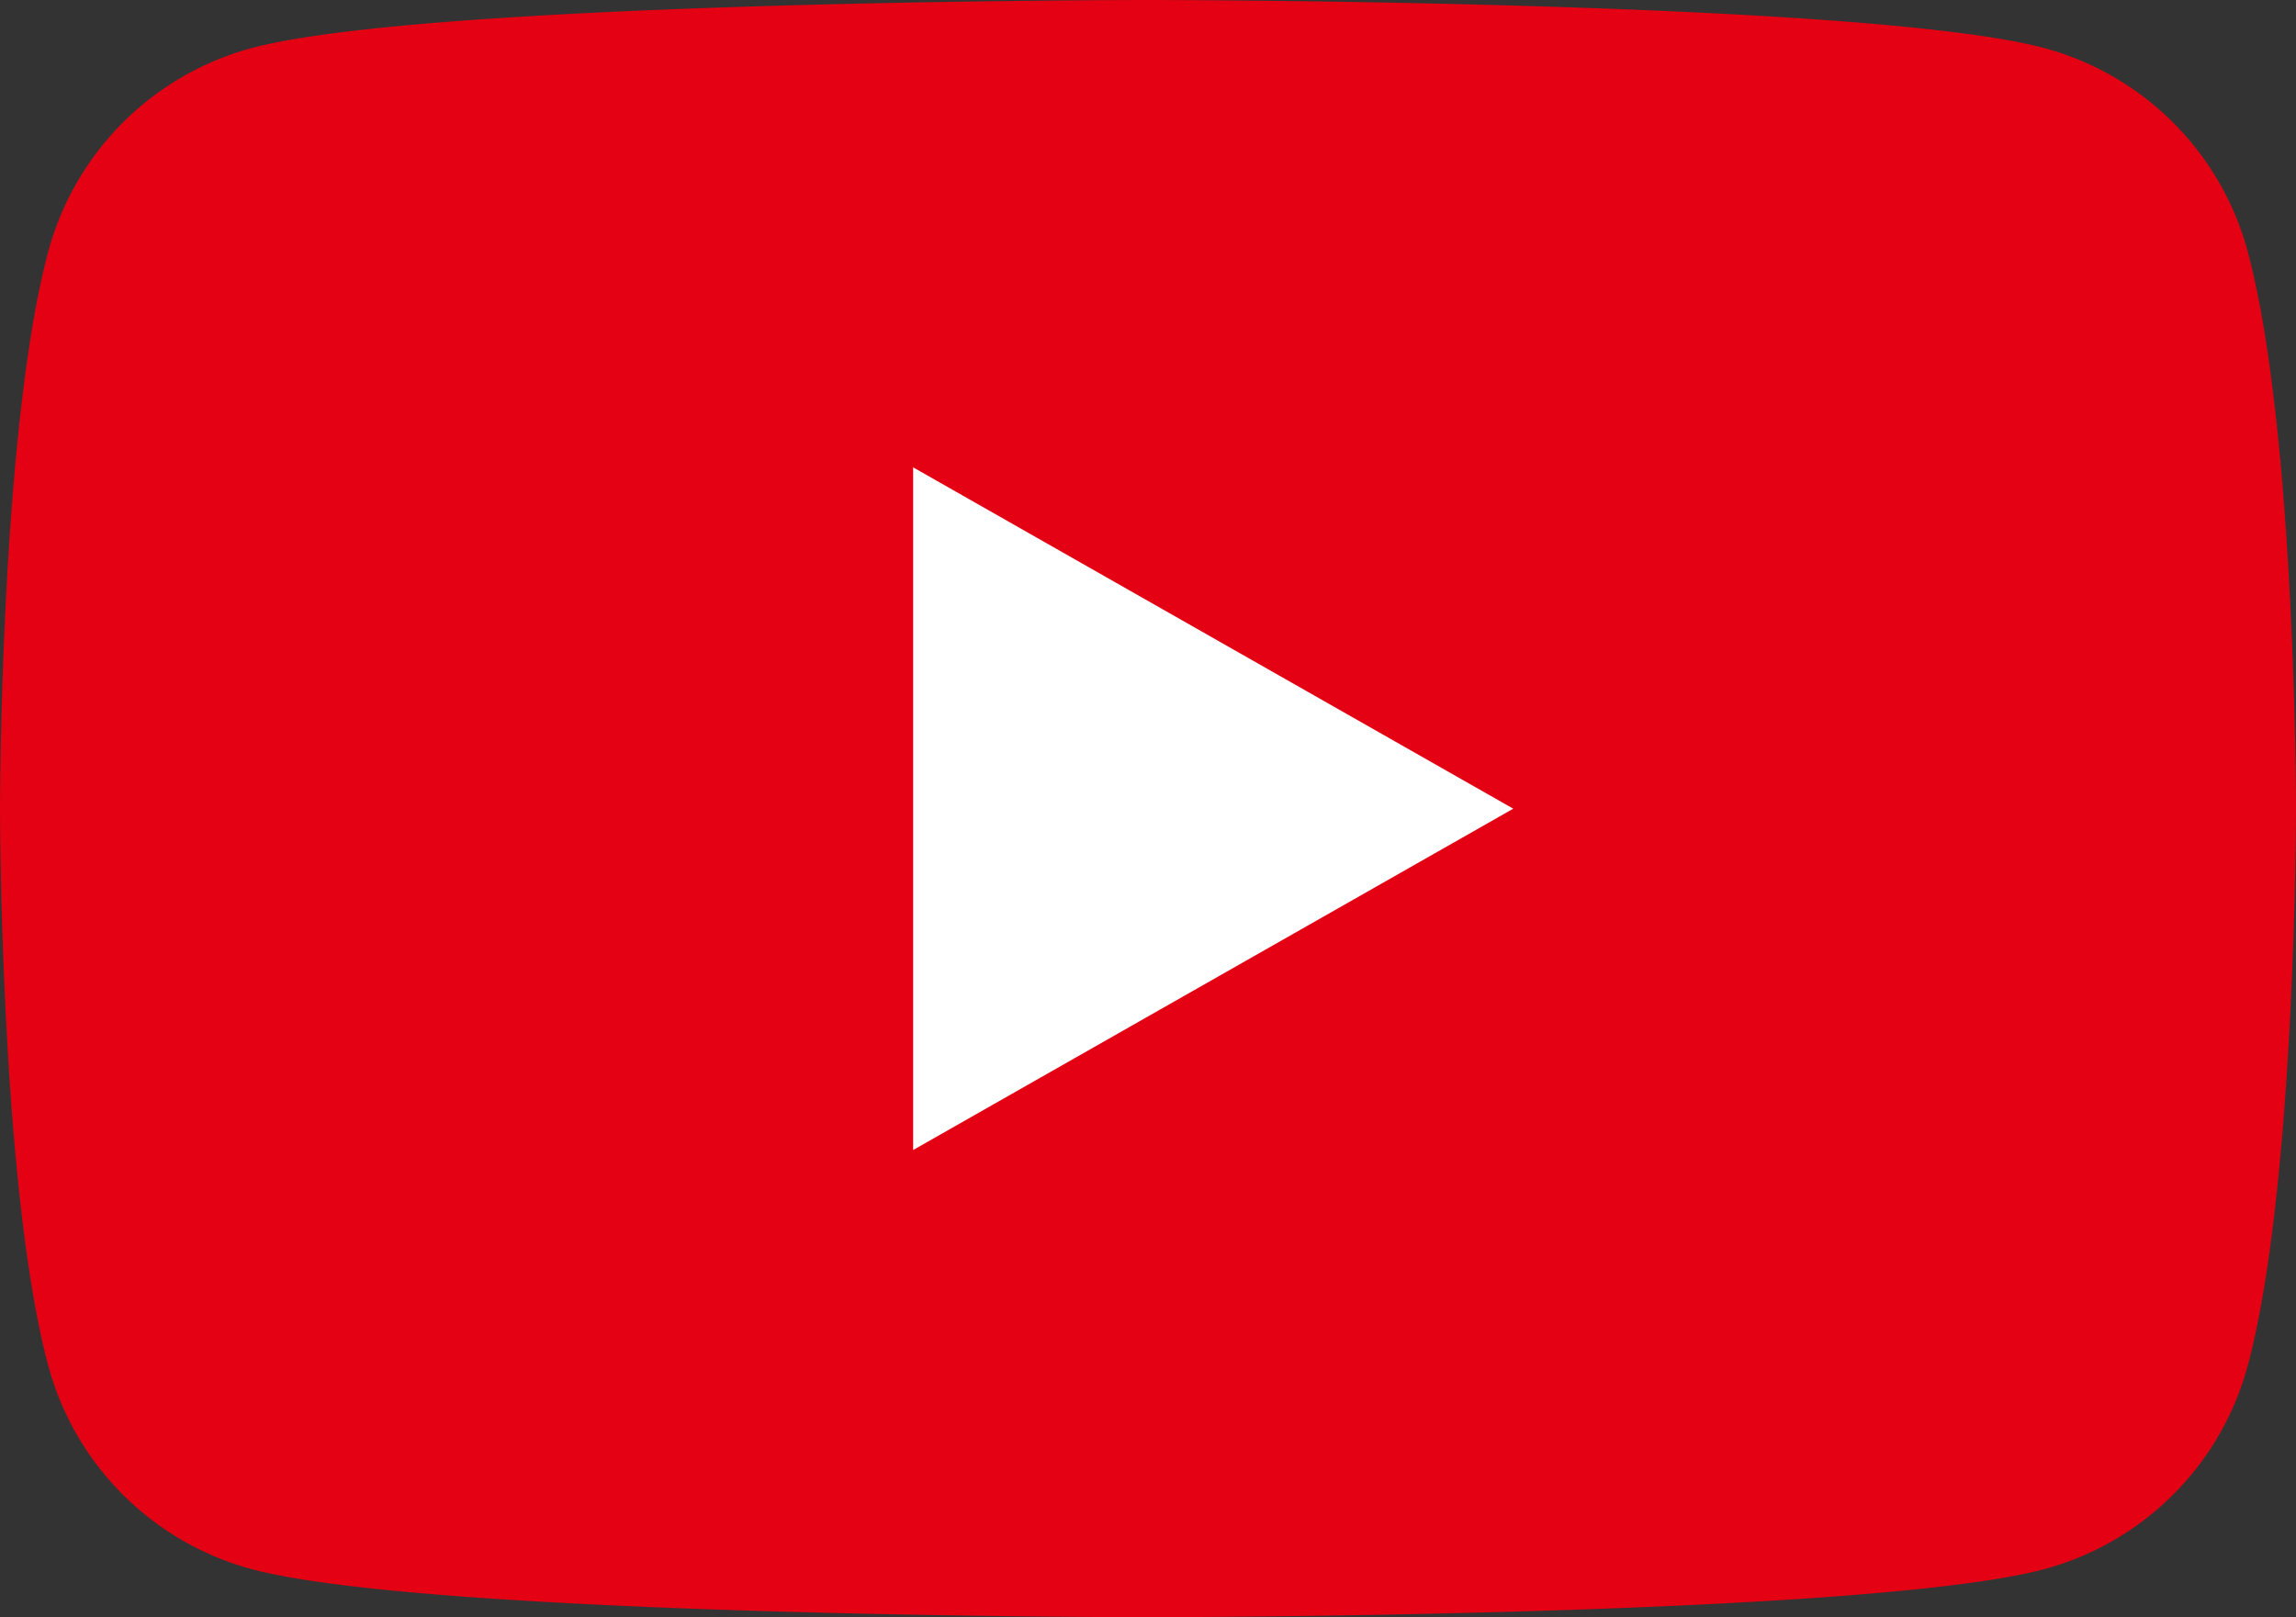 <svg xmlns="http://www.w3.org/2000/svg" viewBox="0 0 412.88 290.89"><rect x="0" y="0" width="412.88" height="290.89" fill="#333333" stroke="none"/><defs><style>.cls-1{fill:#e30113;}.cls-2{fill:#fff;}</style></defs><title>ico_youtube</title><g id="レイヤー_2" data-name="レイヤー 2"><g id="レイヤー_4" data-name="レイヤー 4"><path class="cls-1" d="M404.25,45.42a51.89,51.89,0,0,0-36.5-36.74C335.55,0,206.44,0,206.44,0S77.33,0,45.13,8.68A51.89,51.89,0,0,0,8.63,45.42C0,77.83,0,145.45,0,145.45s0,67.61,8.63,100a51.89,51.89,0,0,0,36.5,36.74c32.2,8.68,161.31,8.68,161.31,8.68s129.11,0,161.31-8.68a51.89,51.89,0,0,0,36.5-36.74c8.63-32.41,8.63-100,8.63-100s0-67.62-8.63-100Z" transform="translate(0 0)"/><polygon class="cls-2" points="164.21 206.84 164.21 84.06 272.12 145.45 164.21 206.84 164.21 206.84"/></g></g></svg>